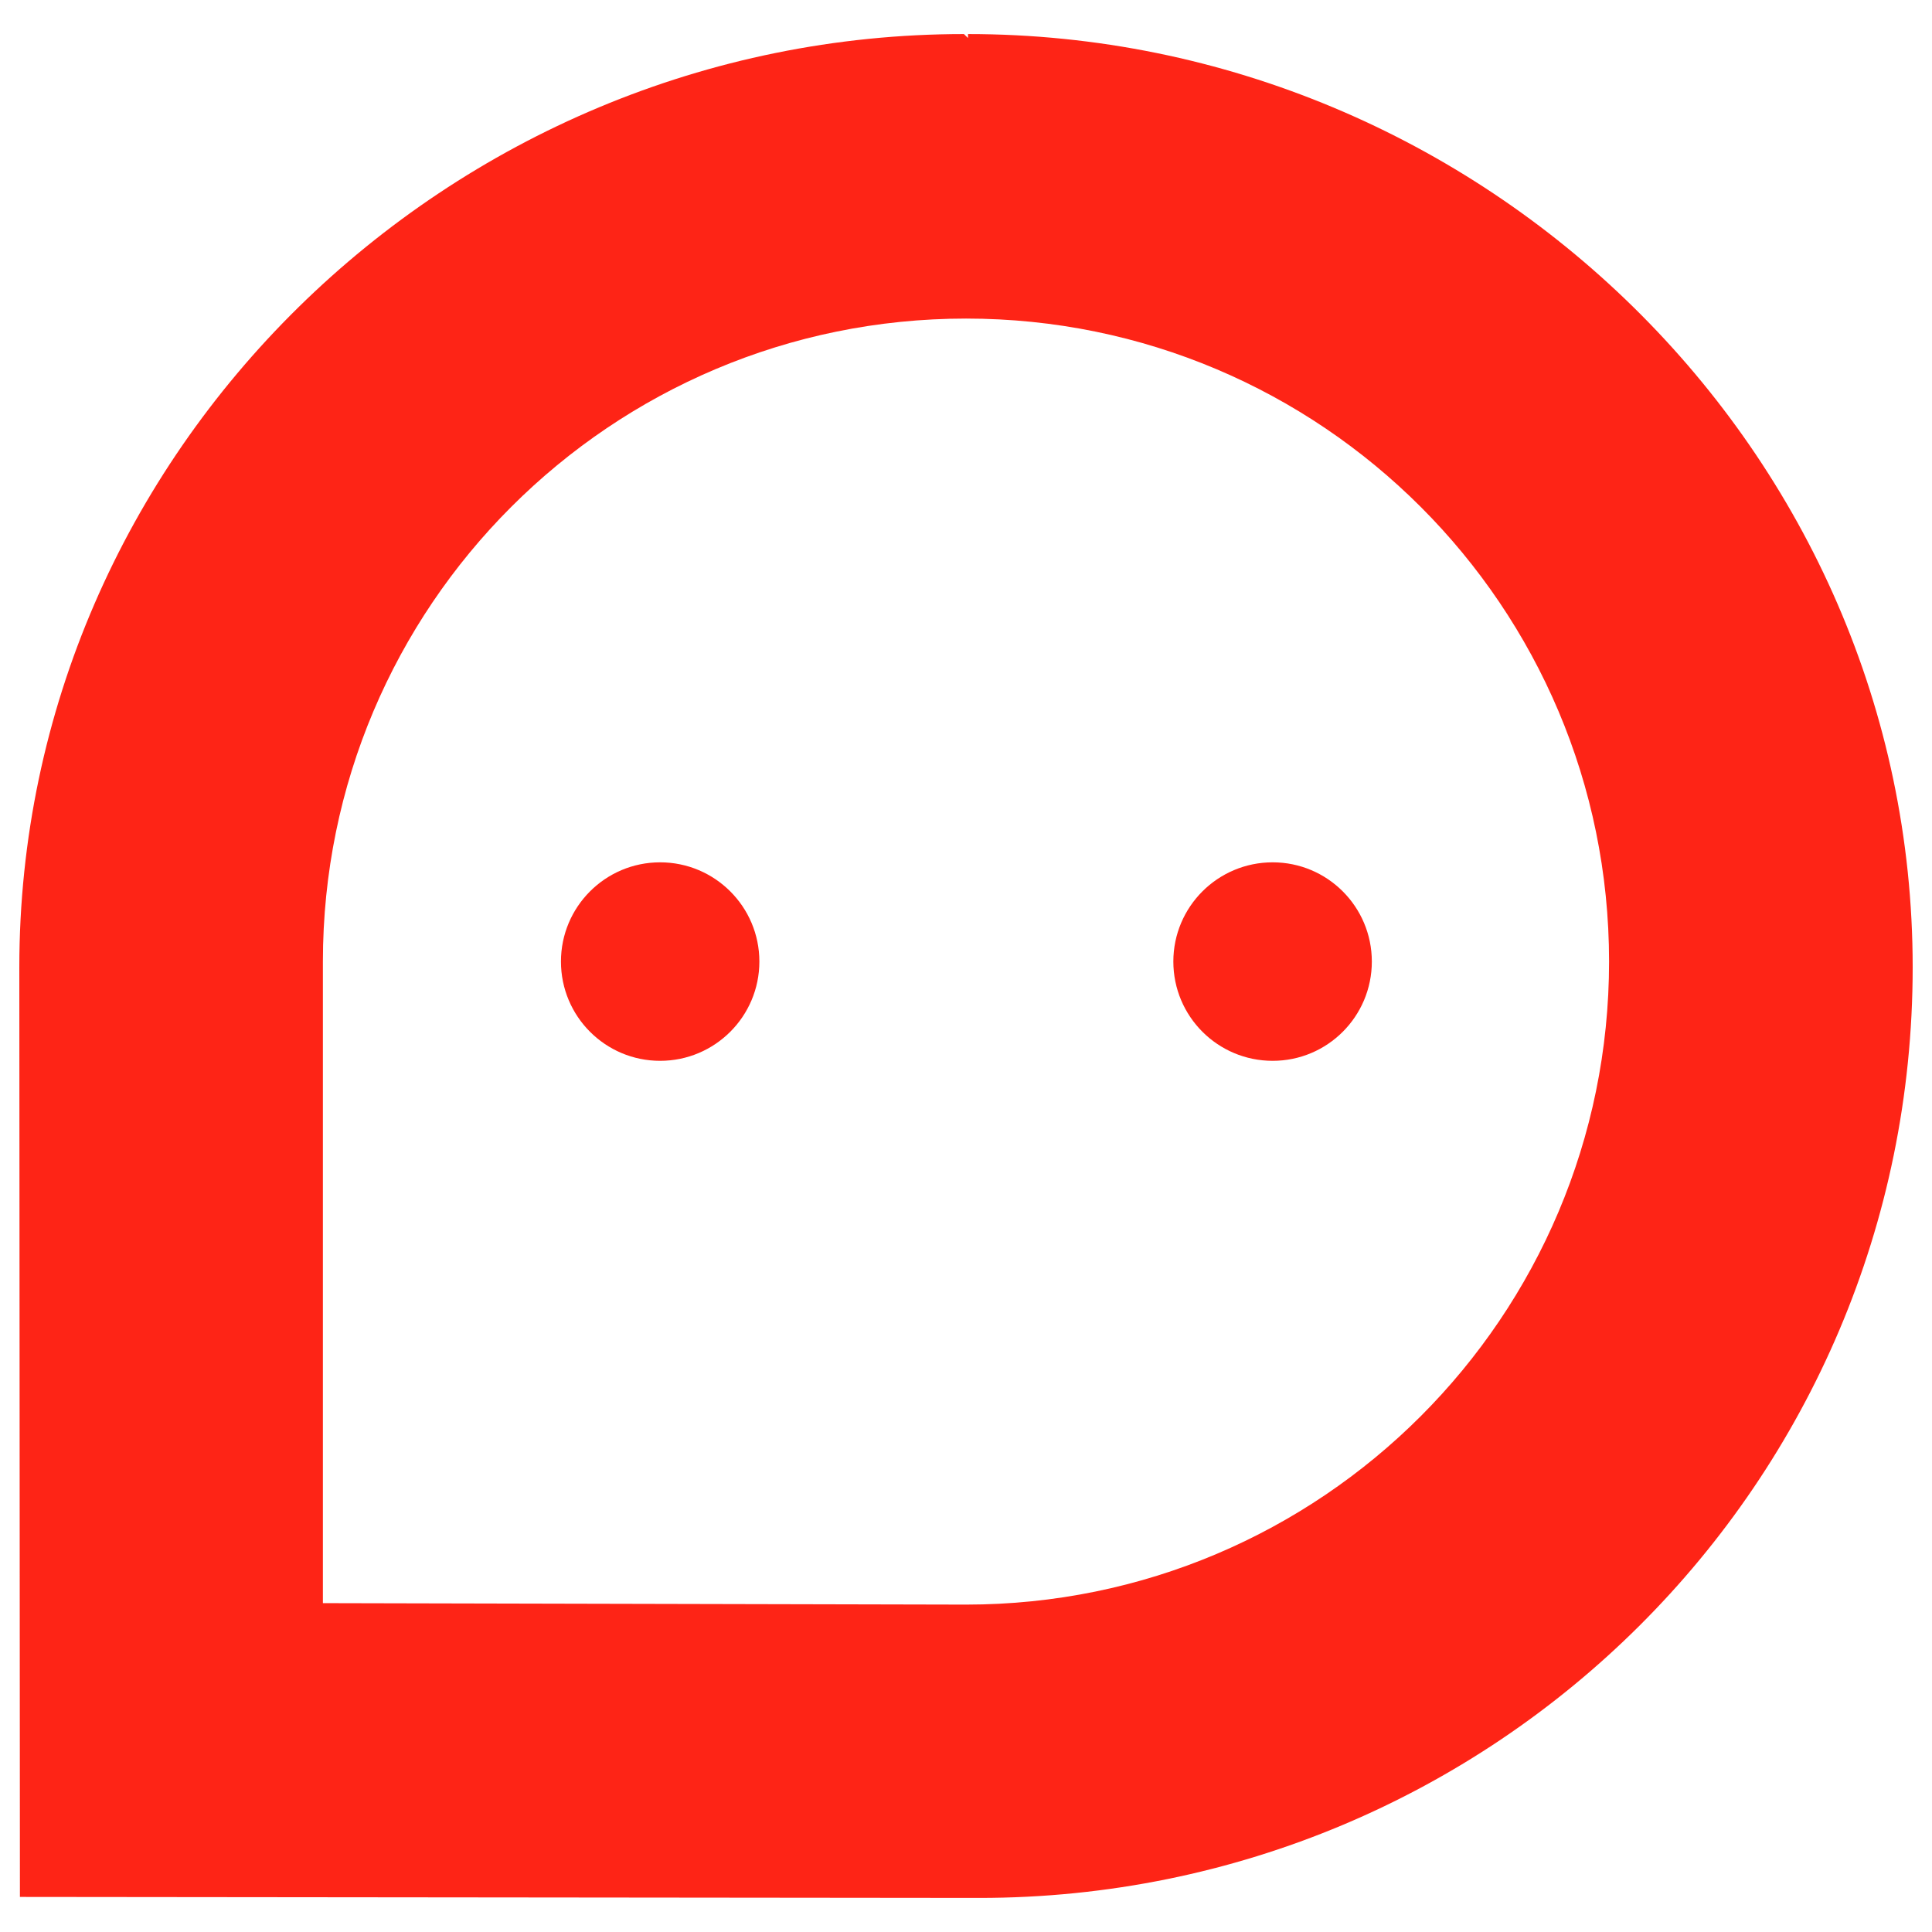 <?xml version="1.0" encoding="utf-8"?>
<!-- Generator: Adobe Illustrator 16.0.4, SVG Export Plug-In . SVG Version: 6.00 Build 0)  -->
<!DOCTYPE svg PUBLIC "-//W3C//DTD SVG 1.1//EN" "http://www.w3.org/Graphics/SVG/1.1/DTD/svg11.dtd">
<svg version="1.1" id="Layer_1" xmlns="http://www.w3.org/2000/svg" xmlns:xlink="http://www.w3.org/1999/xlink" x="0px" y="0px"
	 width="100px" height="100px" viewBox="0 0 100 100" enable-background="new 0 0 100 100" xml:space="preserve">
<path fill="#FE2416" d="M1,50.063c0-26.675,22.212-48.3,48.894-48.3l0.208,0.204l0.003-0.204C76.786,1.763,99,23.389,99,50.063
	c0,26.679-21.629,48.173-48.307,48.173L1.031,98.185L1,50.063z M50.001,83.054c18.38,0,33.284-14.905,33.284-33.285
	c0-18.382-14.904-33.28-33.284-33.28c-18.383,0-33.288,14.897-33.288,33.28v33.209L50.001,83.054z M65.873,44.634
	c-2.841,0-5.141,2.299-5.141,5.135c0,2.841,2.3,5.139,5.141,5.139c2.836,0,5.133-2.298,5.133-5.139
	C71.005,46.934,68.708,44.634,65.873,44.634z M34.167,44.634c-2.834,0-5.132,2.299-5.132,5.135c0,2.841,2.298,5.139,5.132,5.139
	c2.835,0,5.138-2.298,5.138-5.139C39.305,46.934,37.002,44.634,34.167,44.634z"/>
</svg>
